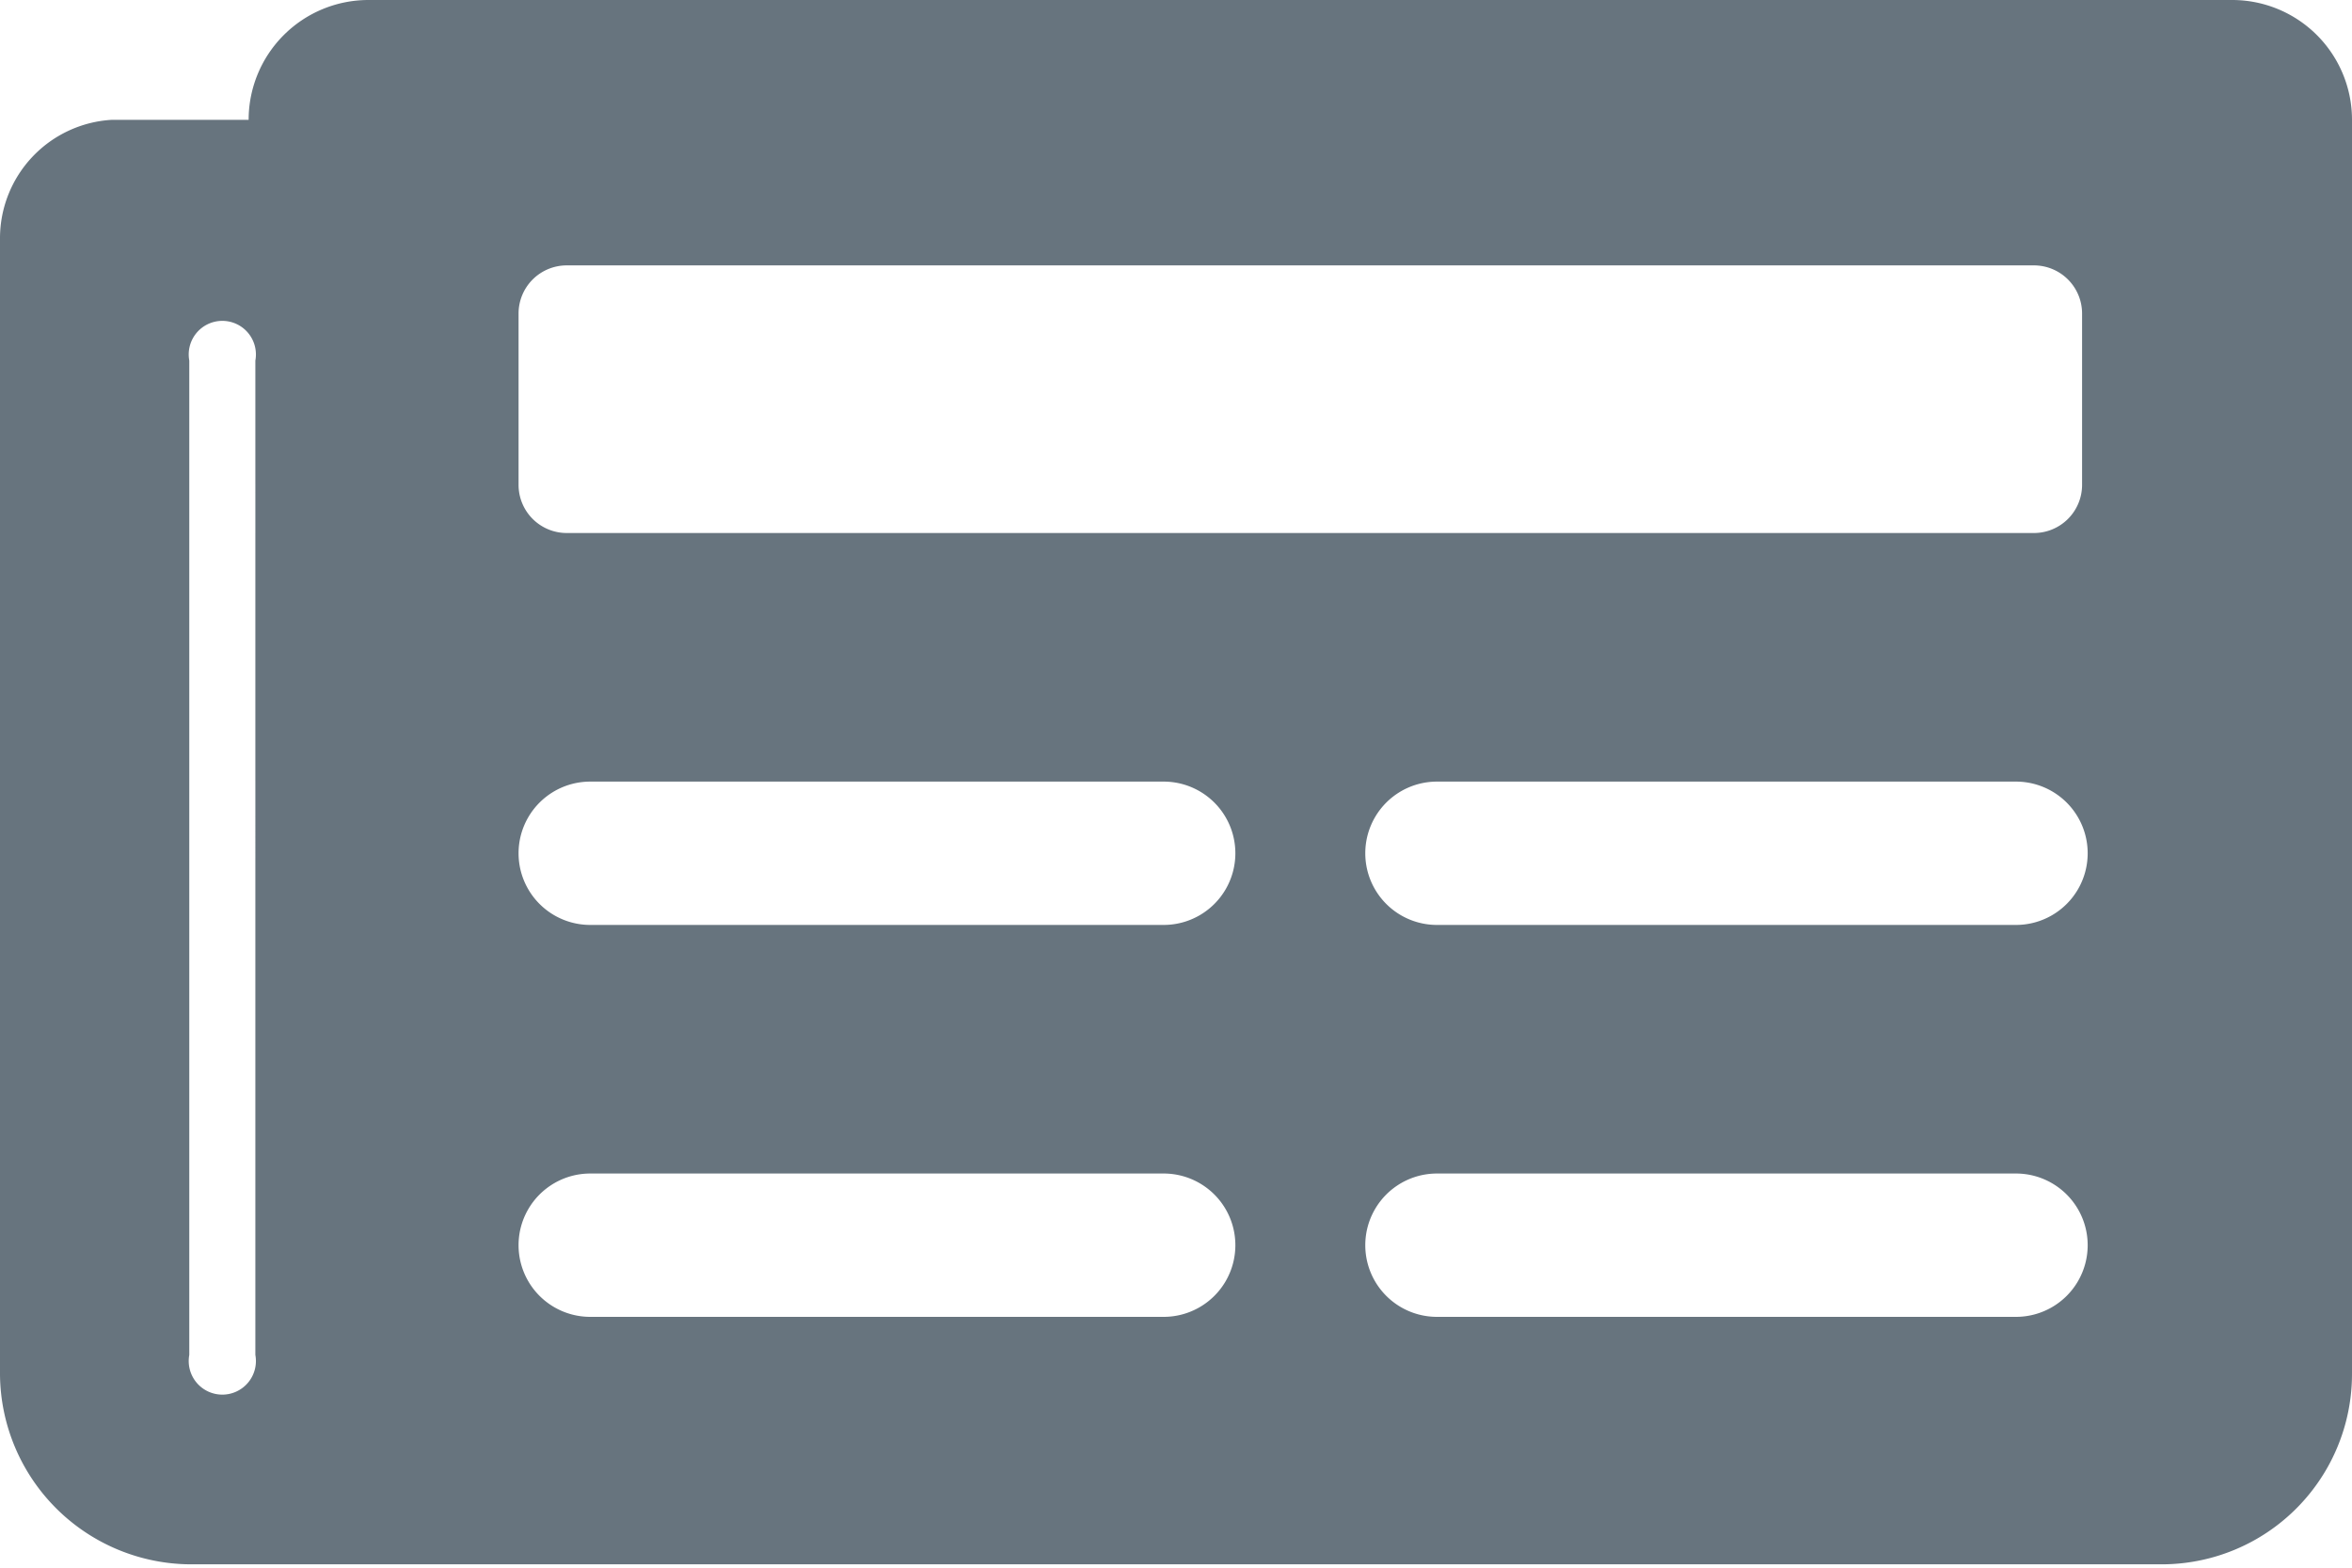 <svg xmlns="http://www.w3.org/2000/svg" viewBox="0 0 21 14">
  <path d="M839.93,241H823.29a1.07,1.07,0,0,0-1.07,1.07H821a1.06,1.06,0,0,0-1,1.06v0h0v10.15h0a1.71,1.71,0,0,0,1.71,1.69h17.58a1.7,1.7,0,0,0,1.71-1.71V242.07A1.07,1.07,0,0,0,839.93,241Zm-17.65,12.1a.3.3,0,1,1-.59,0v-8.88a.3.3,0,1,1,.59,0Zm8.11-.34h-5.12a.64.64,0,1,1,0-1.28h5.12a.64.64,0,0,1,0,1.28Zm0-3.5h-5.12a.64.64,0,1,1,0-1.28h5.12a.64.64,0,0,1,0,1.28Zm7.56,3.5h-5.12a.64.64,0,1,1,0-1.28H838a.64.64,0,0,1,0,1.28Zm0-3.5h-5.12a.64.64,0,1,1,0-1.28H838a.64.64,0,0,1,0,1.28Zm.64-3.93a.43.43,0,0,1-.43.43h-13.1a.43.43,0,0,1-.43-.43V243.8a.43.43,0,0,1,.43-.43h13.1a.43.43,0,0,1,.43.43Z" transform="translate(-820 -241)" style="fill: #67747e"/>
</svg>
